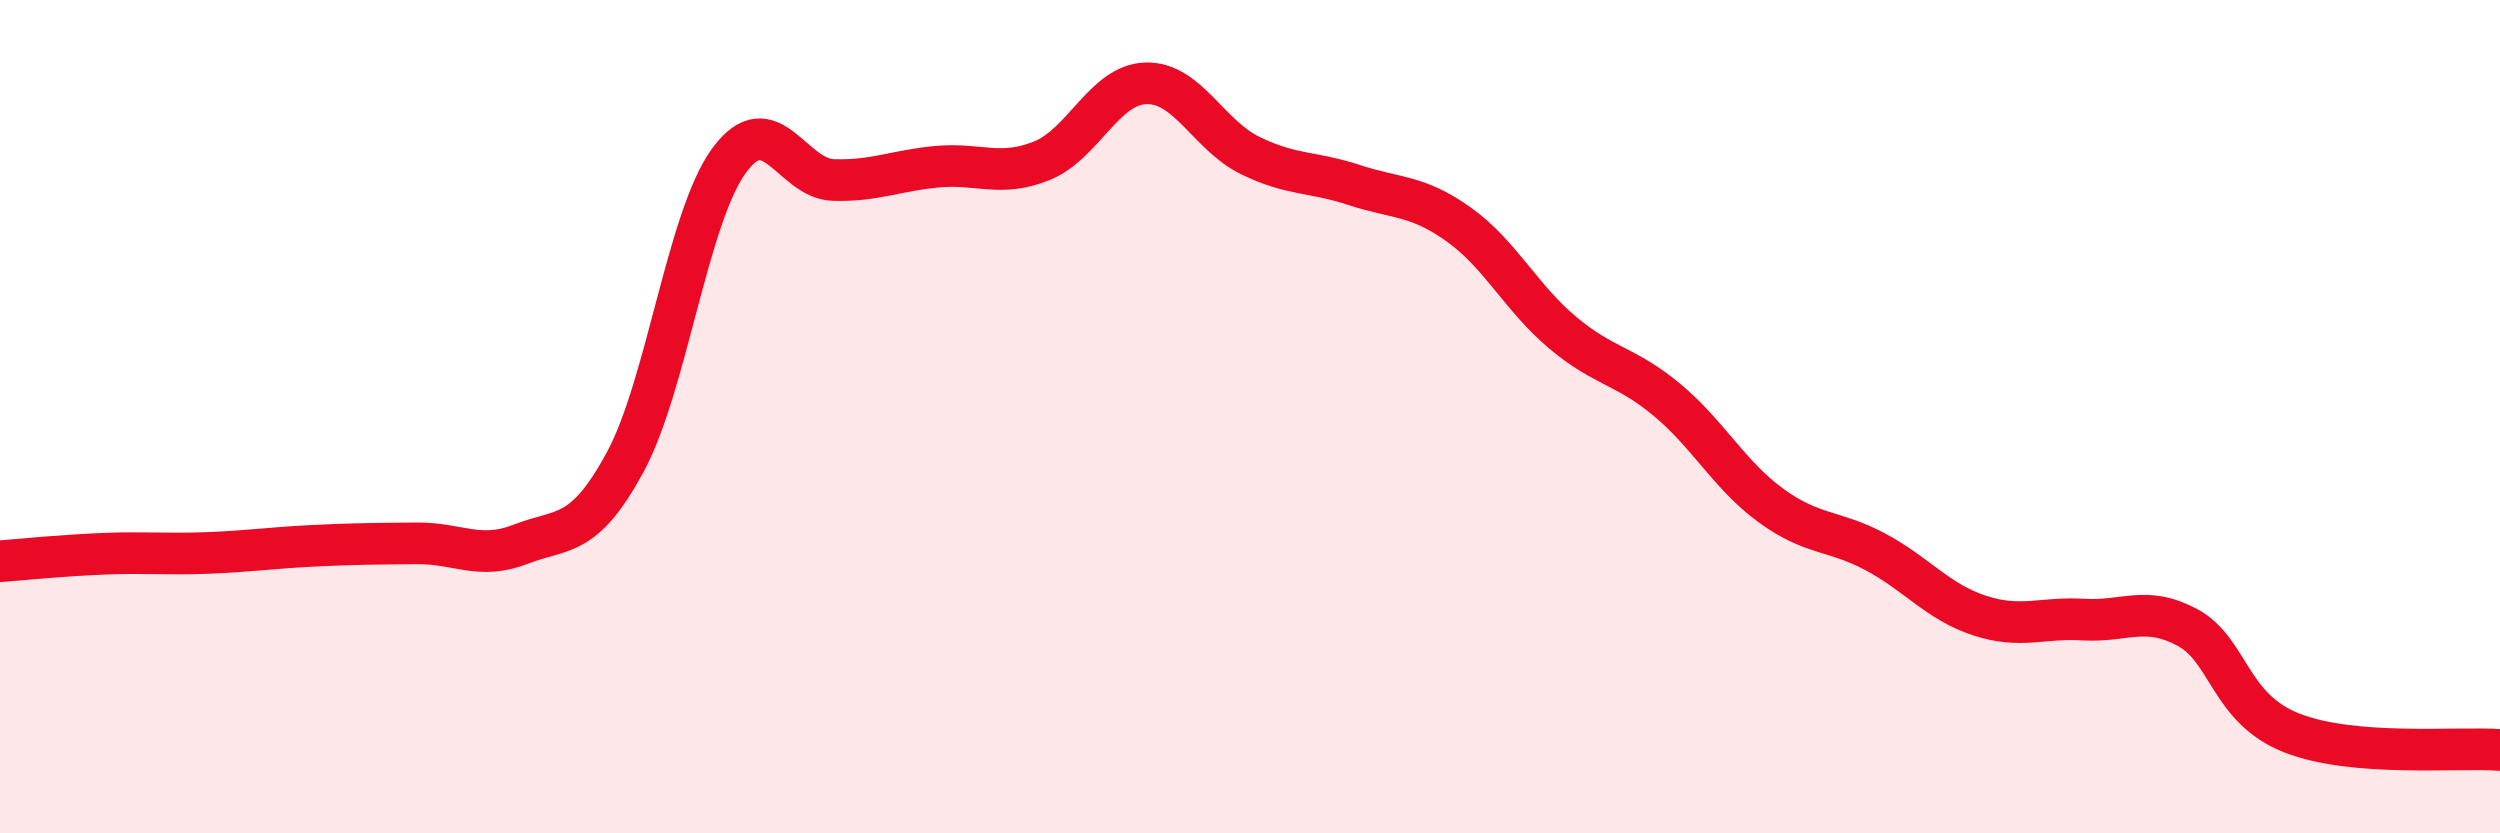 
    <svg width="60" height="20" viewBox="0 0 60 20" xmlns="http://www.w3.org/2000/svg">
      <path
        d="M 0,13.47 C 0.5,13.43 1.5,13.33 2.5,13.29 C 3.5,13.25 4,13.31 5,13.27 C 6,13.23 6.5,13.15 7.5,13.1 C 8.5,13.05 9,13.05 10,13.04 C 11,13.03 11.5,13.45 12.5,13.06 C 13.5,12.67 14,12.94 15,11.1 C 16,9.26 16.5,5.21 17.5,3.85 C 18.5,2.49 19,4.29 20,4.32 C 21,4.35 21.5,4.09 22.5,4 C 23.5,3.91 24,4.26 25,3.86 C 26,3.46 26.5,2.03 27.5,2 C 28.5,1.97 29,3.24 30,3.73 C 31,4.22 31.5,4.11 32.5,4.44 C 33.5,4.77 34,4.67 35,5.38 C 36,6.09 36.5,7.14 37.5,7.98 C 38.5,8.82 39,8.76 40,9.59 C 41,10.42 41.5,11.4 42.5,12.13 C 43.5,12.86 44,12.71 45,13.24 C 46,13.77 46.5,14.44 47.5,14.77 C 48.5,15.1 49,14.81 50,14.87 C 51,14.93 51.5,14.52 52.5,15.06 C 53.5,15.6 53.5,17 55,17.59 C 56.5,18.18 59,17.92 60,18L60 20L0 20Z"
        fill="#EB0A25"
        opacity="0.1"
        stroke-linecap="round"
        stroke-linejoin="round"
      />
      <path
        d="M 0,13.47 C 0.5,13.43 1.5,13.33 2.5,13.29 C 3.5,13.25 4,13.31 5,13.27 C 6,13.23 6.5,13.15 7.5,13.1 C 8.5,13.05 9,13.05 10,13.04 C 11,13.03 11.5,13.45 12.5,13.06 C 13.5,12.67 14,12.94 15,11.1 C 16,9.26 16.5,5.21 17.5,3.85 C 18.5,2.49 19,4.29 20,4.32 C 21,4.35 21.5,4.09 22.5,4 C 23.5,3.91 24,4.26 25,3.86 C 26,3.46 26.5,2.03 27.5,2 C 28.5,1.97 29,3.24 30,3.73 C 31,4.22 31.5,4.11 32.5,4.44 C 33.5,4.77 34,4.67 35,5.38 C 36,6.09 36.5,7.14 37.5,7.98 C 38.5,8.82 39,8.76 40,9.59 C 41,10.42 41.5,11.4 42.5,12.13 C 43.5,12.86 44,12.71 45,13.24 C 46,13.77 46.5,14.44 47.5,14.77 C 48.5,15.1 49,14.81 50,14.87 C 51,14.93 51.5,14.52 52.5,15.06 C 53.5,15.6 53.5,17 55,17.59 C 56.5,18.18 59,17.92 60,18"
        stroke="#EB0A25"
        stroke-width="1"
        fill="none"
        stroke-linecap="round"
        stroke-linejoin="round"
      />
    </svg>
  